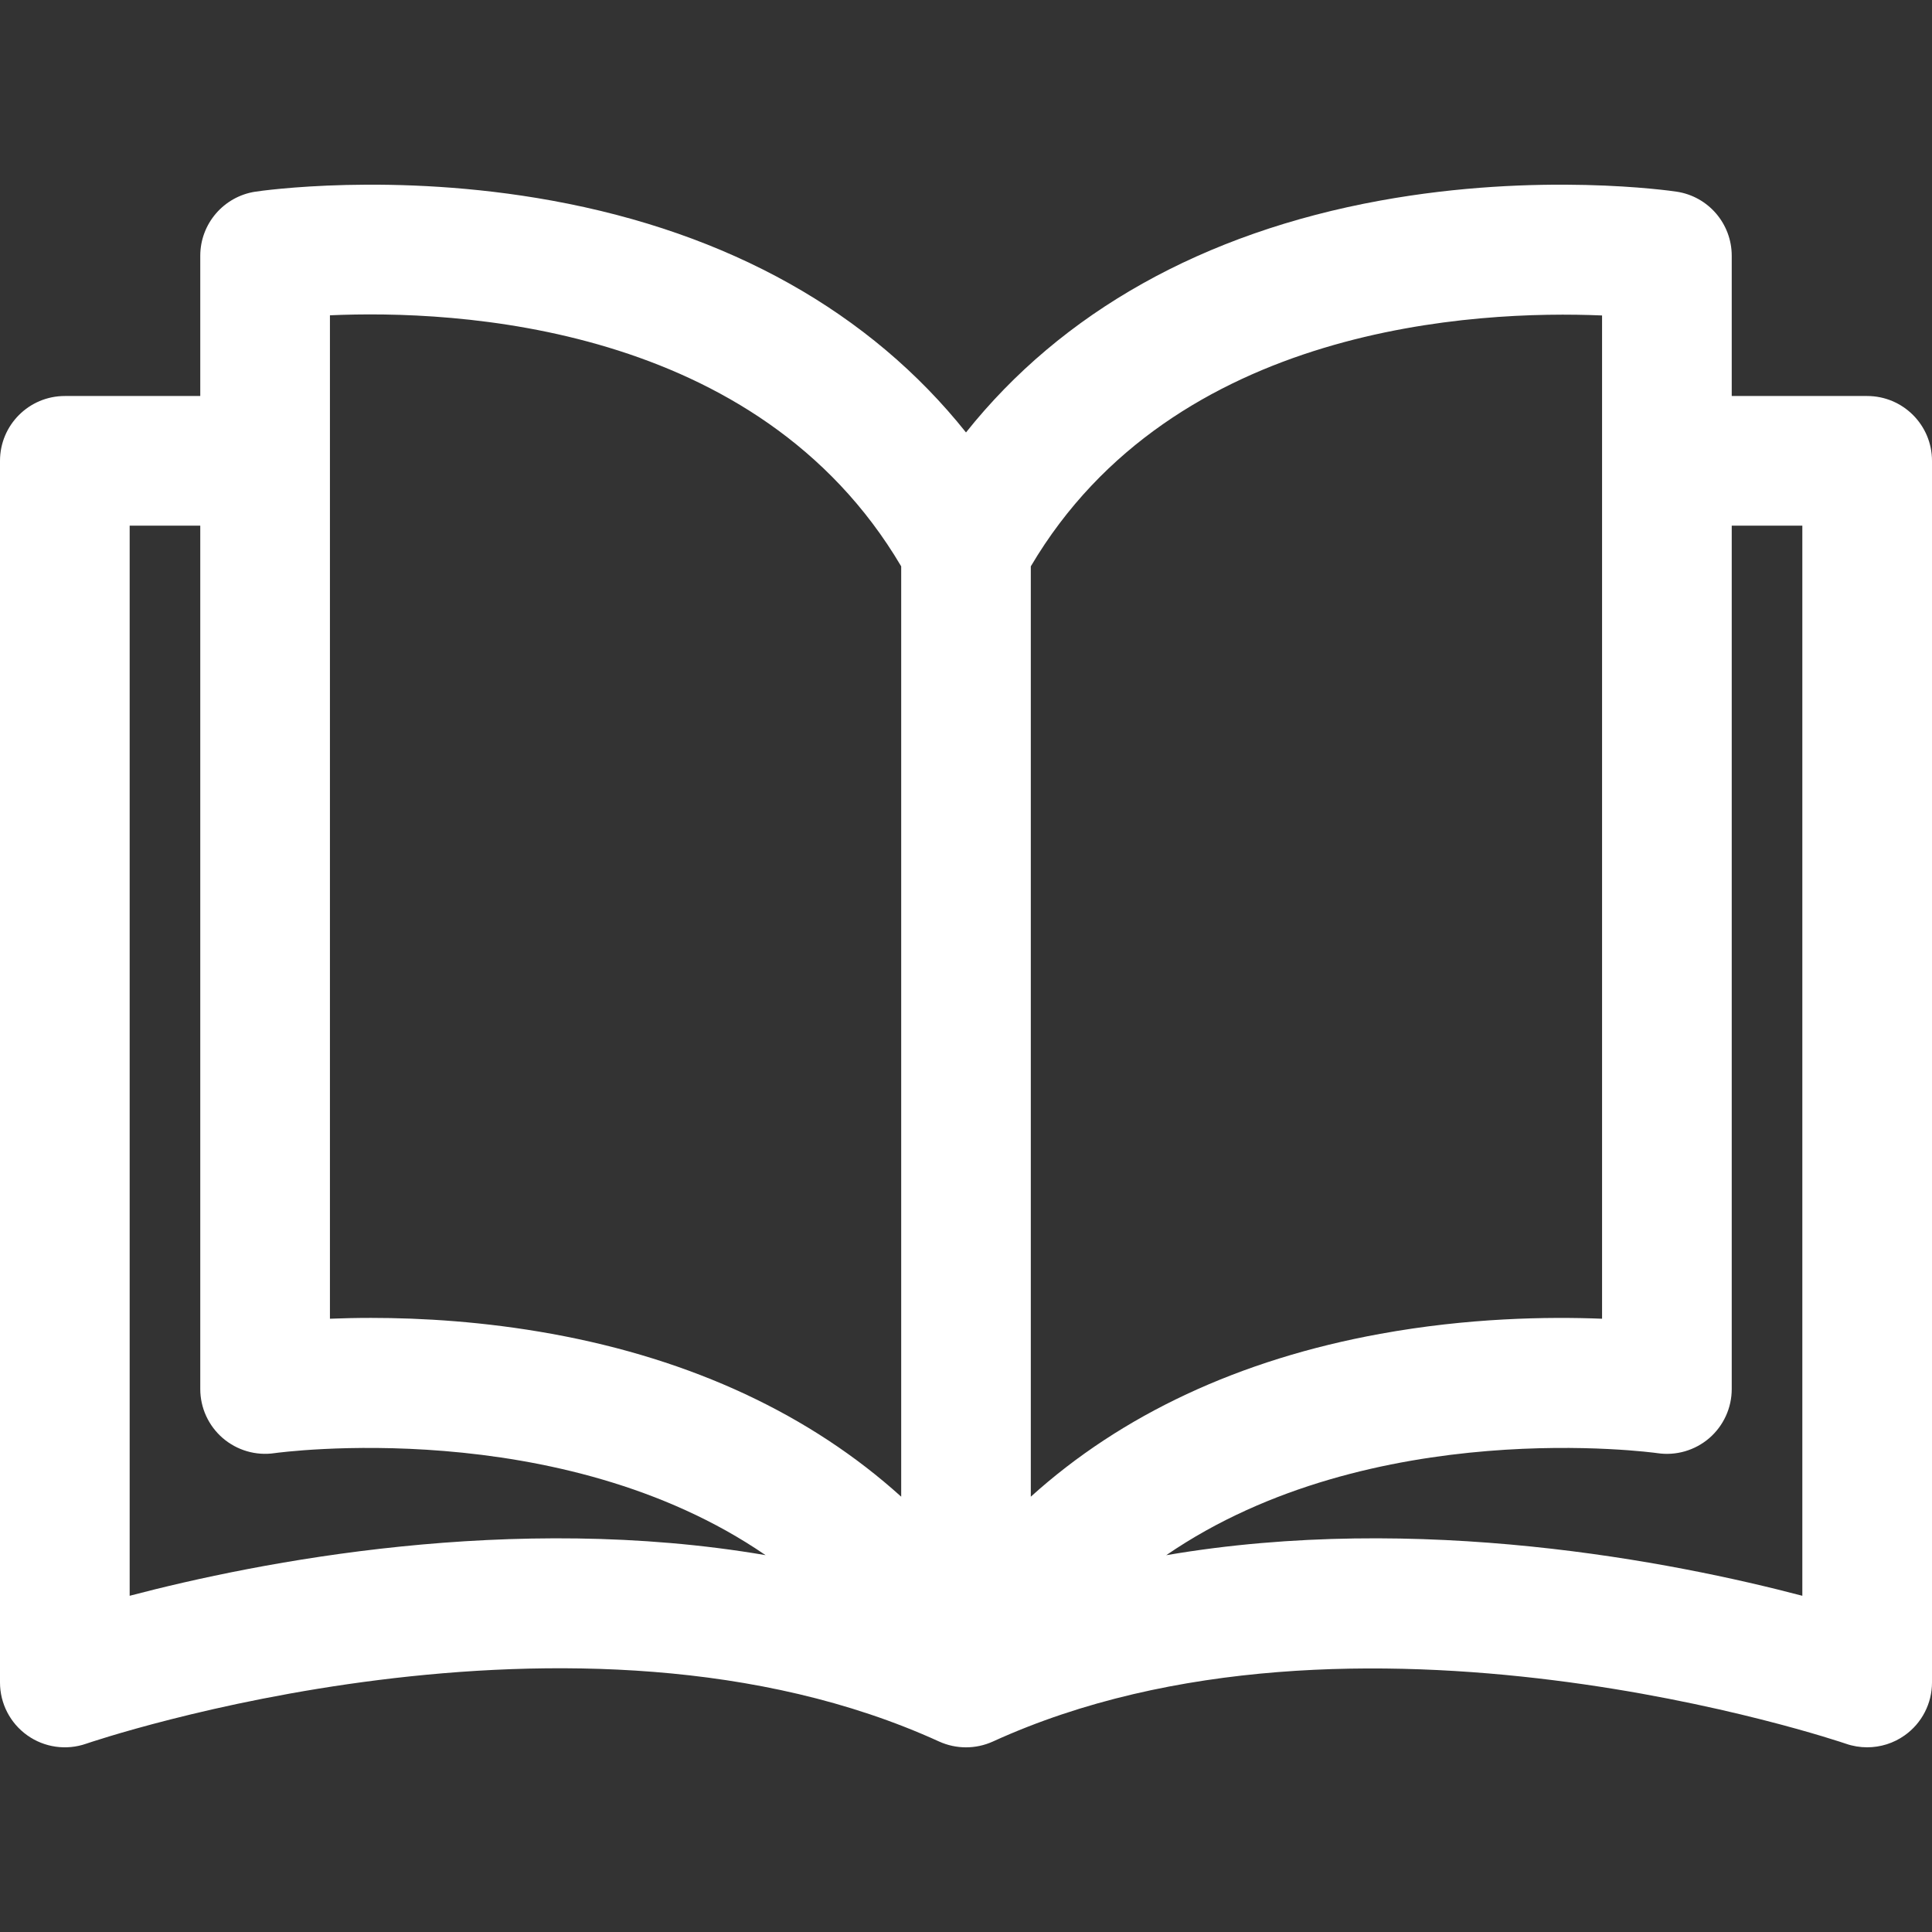 <svg width="35" height="35" viewBox="0 0 35 35" fill="none" xmlns="http://www.w3.org/2000/svg">
<rect x="0" y="0" width="35" height="35" fill="#333333" stroke="none"/>
<path d="M33.825 7.174L31.372 7.174V4.634C31.372 4.052 30.947 3.558 30.372 3.472C30.271 3.457 27.881 3.11 25.003 3.634C21.794 4.218 19.235 5.657 17.5 7.834C15.764 5.657 13.205 4.218 9.997 3.634C7.119 3.11 4.729 3.457 4.628 3.472C4.053 3.559 3.628 4.053 3.628 4.634V7.174H1.174C0.526 7.174 0 7.7 0 8.348V30.48C0 30.86 0.184 31.217 0.494 31.437C0.804 31.658 1.202 31.714 1.561 31.589C1.649 31.559 10.45 28.555 17.012 31.549C17.322 31.69 17.678 31.69 17.988 31.549C24.532 28.563 33.352 31.559 33.439 31.589C33.565 31.633 33.696 31.654 33.825 31.654C34.066 31.654 34.304 31.581 34.506 31.437C34.816 31.217 35 30.86 35 30.48V8.348C35 7.7 34.474 7.174 33.825 7.174ZM2.349 28.909V9.523H3.628V25.164C3.628 25.505 3.777 25.829 4.035 26.052C4.294 26.275 4.637 26.375 4.974 26.325C5.039 26.316 10.142 25.615 13.869 28.173C9.277 27.388 4.682 28.296 2.349 28.909ZM16.326 27.114C14.684 25.63 12.545 24.627 9.997 24.164C8.771 23.941 7.633 23.875 6.723 23.875C6.453 23.875 6.203 23.881 5.977 23.89V5.712H5.977C8.234 5.611 13.725 5.852 16.326 10.26V27.114ZM18.674 10.26C21.265 5.871 26.765 5.619 29.023 5.715V23.89C28.035 23.851 26.593 23.874 25.003 24.164C22.455 24.627 20.316 25.63 18.674 27.114V10.26ZM21.127 28.174C24.855 25.615 29.96 26.316 30.023 26.325C30.362 26.376 30.705 26.276 30.964 26.054C31.223 25.83 31.372 25.506 31.372 25.164V9.523H32.651V28.909C30.318 28.296 25.72 27.387 21.127 28.174Z" fill="white"/>
</svg>
